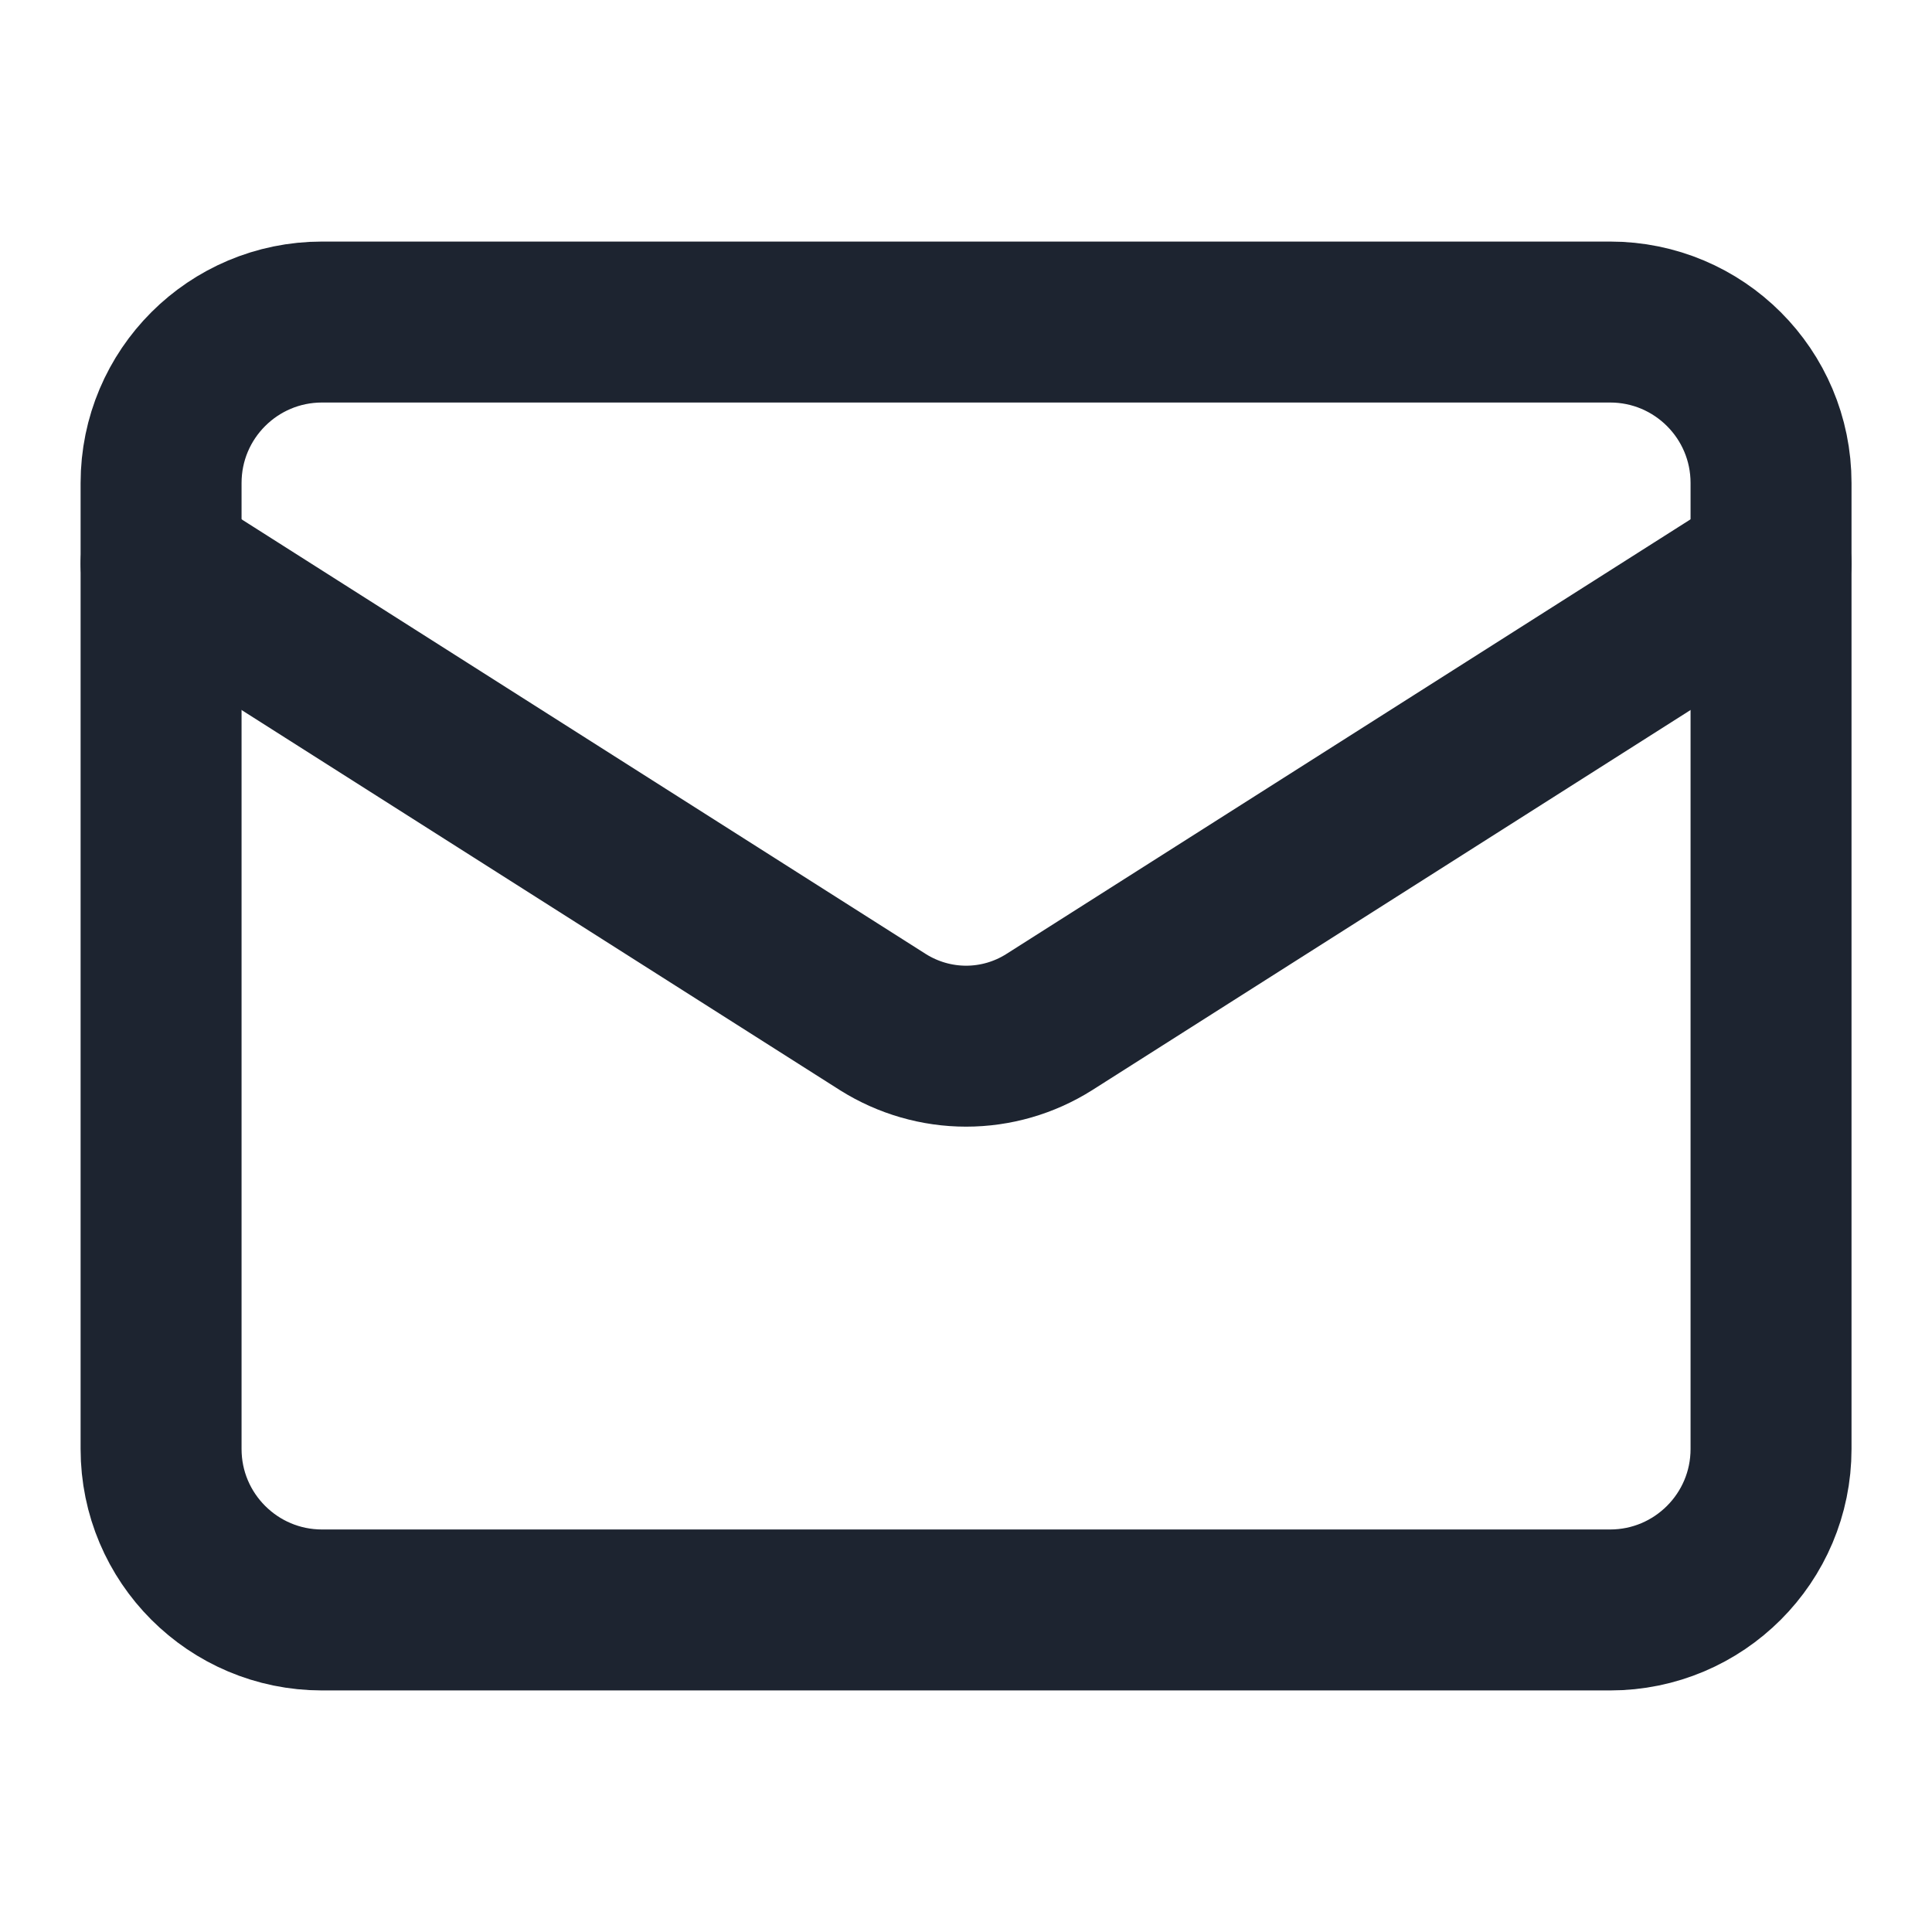 <svg width="16" height="16" viewBox="0 0 16 16" fill="none" xmlns="http://www.w3.org/2000/svg">
    <path d="M13.334 2.667H2.667C1.931 2.667 1.334 3.263 1.334 4V12C1.334 12.736 1.931 13.333 2.667 13.333H13.334C14.07 13.333 14.667 12.736 14.667 12V4C14.667 3.263 14.07 2.667 13.334 2.667Z"
          stroke="#1D2430" stroke-width="1.333" stroke-linecap="round" stroke-linejoin="round"/>
    <path d="M14.667 4.667L8.687 8.466C8.482 8.595 8.244 8.664 8.001 8.664C7.758 8.664 7.52 8.595 7.314 8.466L1.334 4.667"
          stroke="#1D2430" stroke-width="1.333" stroke-linecap="round" stroke-linejoin="round"/>
</svg>
